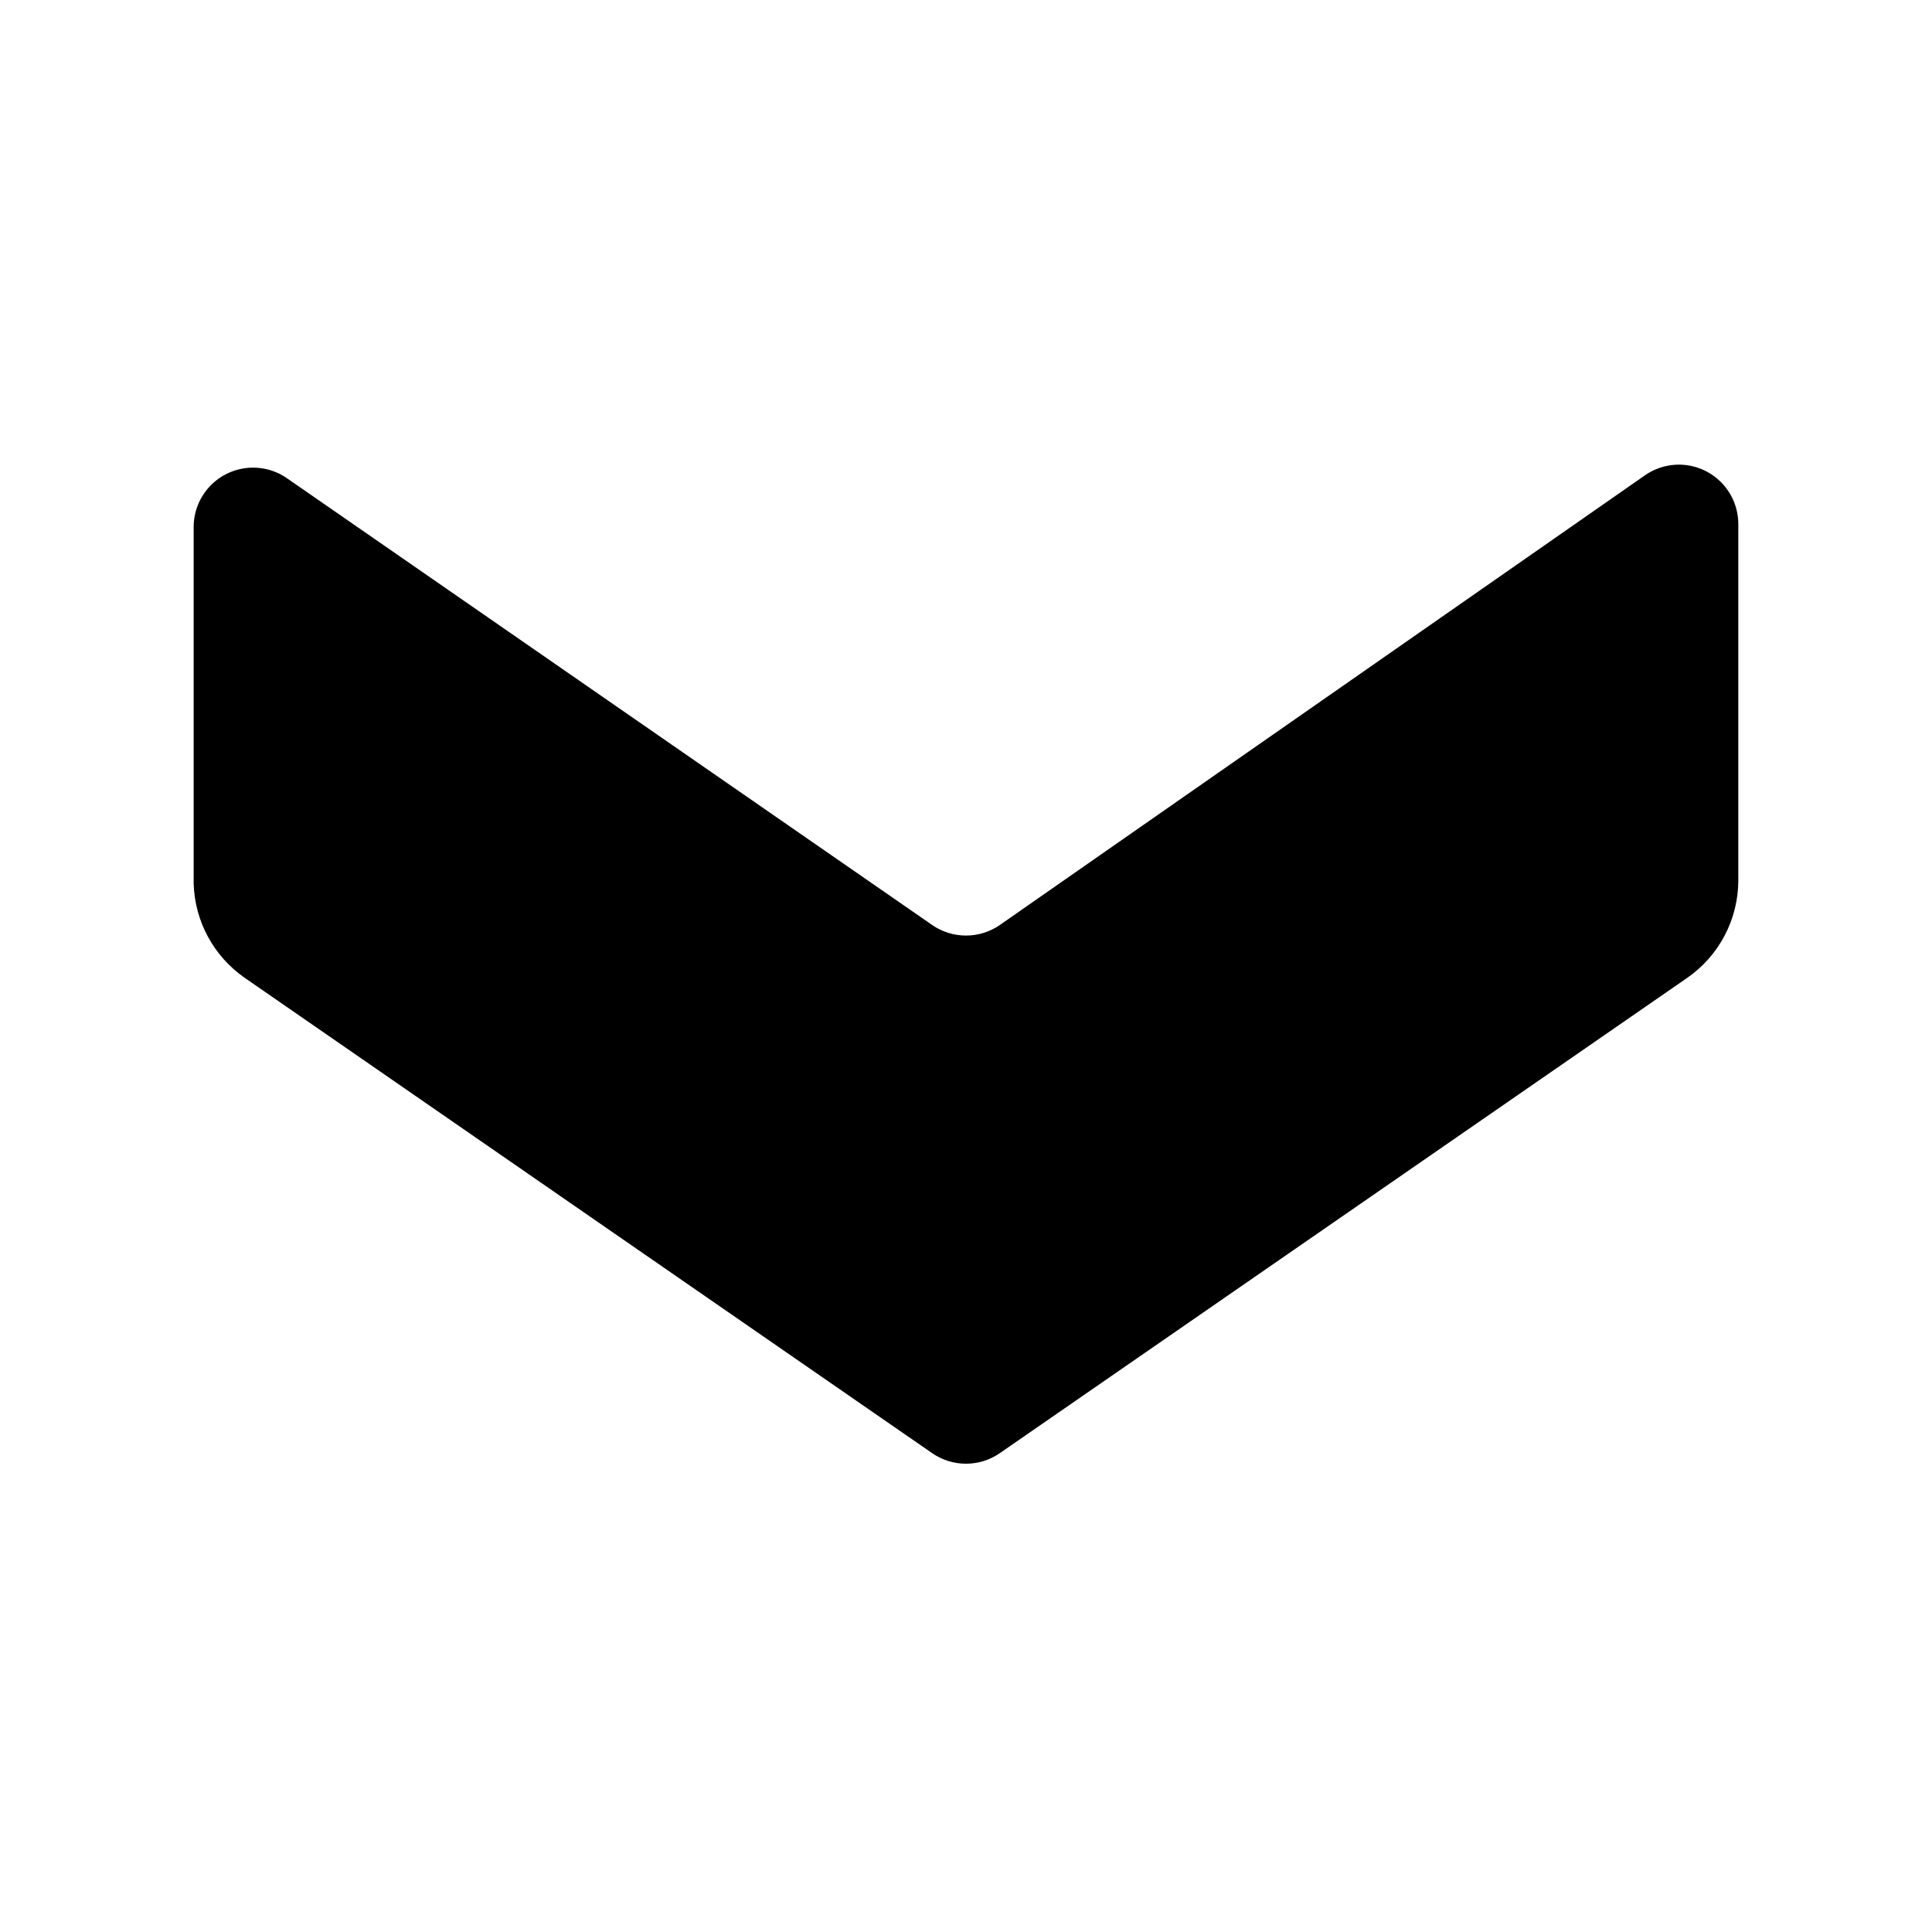 <?xml version="1.0" encoding="UTF-8"?>
<!-- Uploaded to: SVG Find, www.svgrepo.com, Generator: SVG Find Mixer Tools -->
<svg fill="#000000" width="800px" height="800px" version="1.1" viewBox="144 144 512 512" xmlns="http://www.w3.org/2000/svg">
 <path d="m604.67 282.86v94.465c-0.02 10.301-5.074 19.945-13.539 25.82l-182.16 125.95c-2.637 1.828-5.766 2.805-8.973 2.805-3.211 0-6.34-0.977-8.977-2.805l-182.16-125.95h0.004c-8.242-5.715-13.273-15.012-13.543-25.035v-94.465c0.008-3.848 1.422-7.559 3.981-10.434 2.559-2.879 6.078-4.715 9.902-5.172 3.82-0.457 7.676 0.504 10.836 2.695l170.98 118.39v0.004c2.637 1.828 5.766 2.805 8.977 2.805 3.207 0 6.336-0.977 8.973-2.805l170.98-119.18c3.16-2.195 7.016-3.152 10.84-2.699 3.82 0.457 7.344 2.297 9.898 5.172 2.559 2.875 3.973 6.59 3.981 10.438z"/>
</svg>